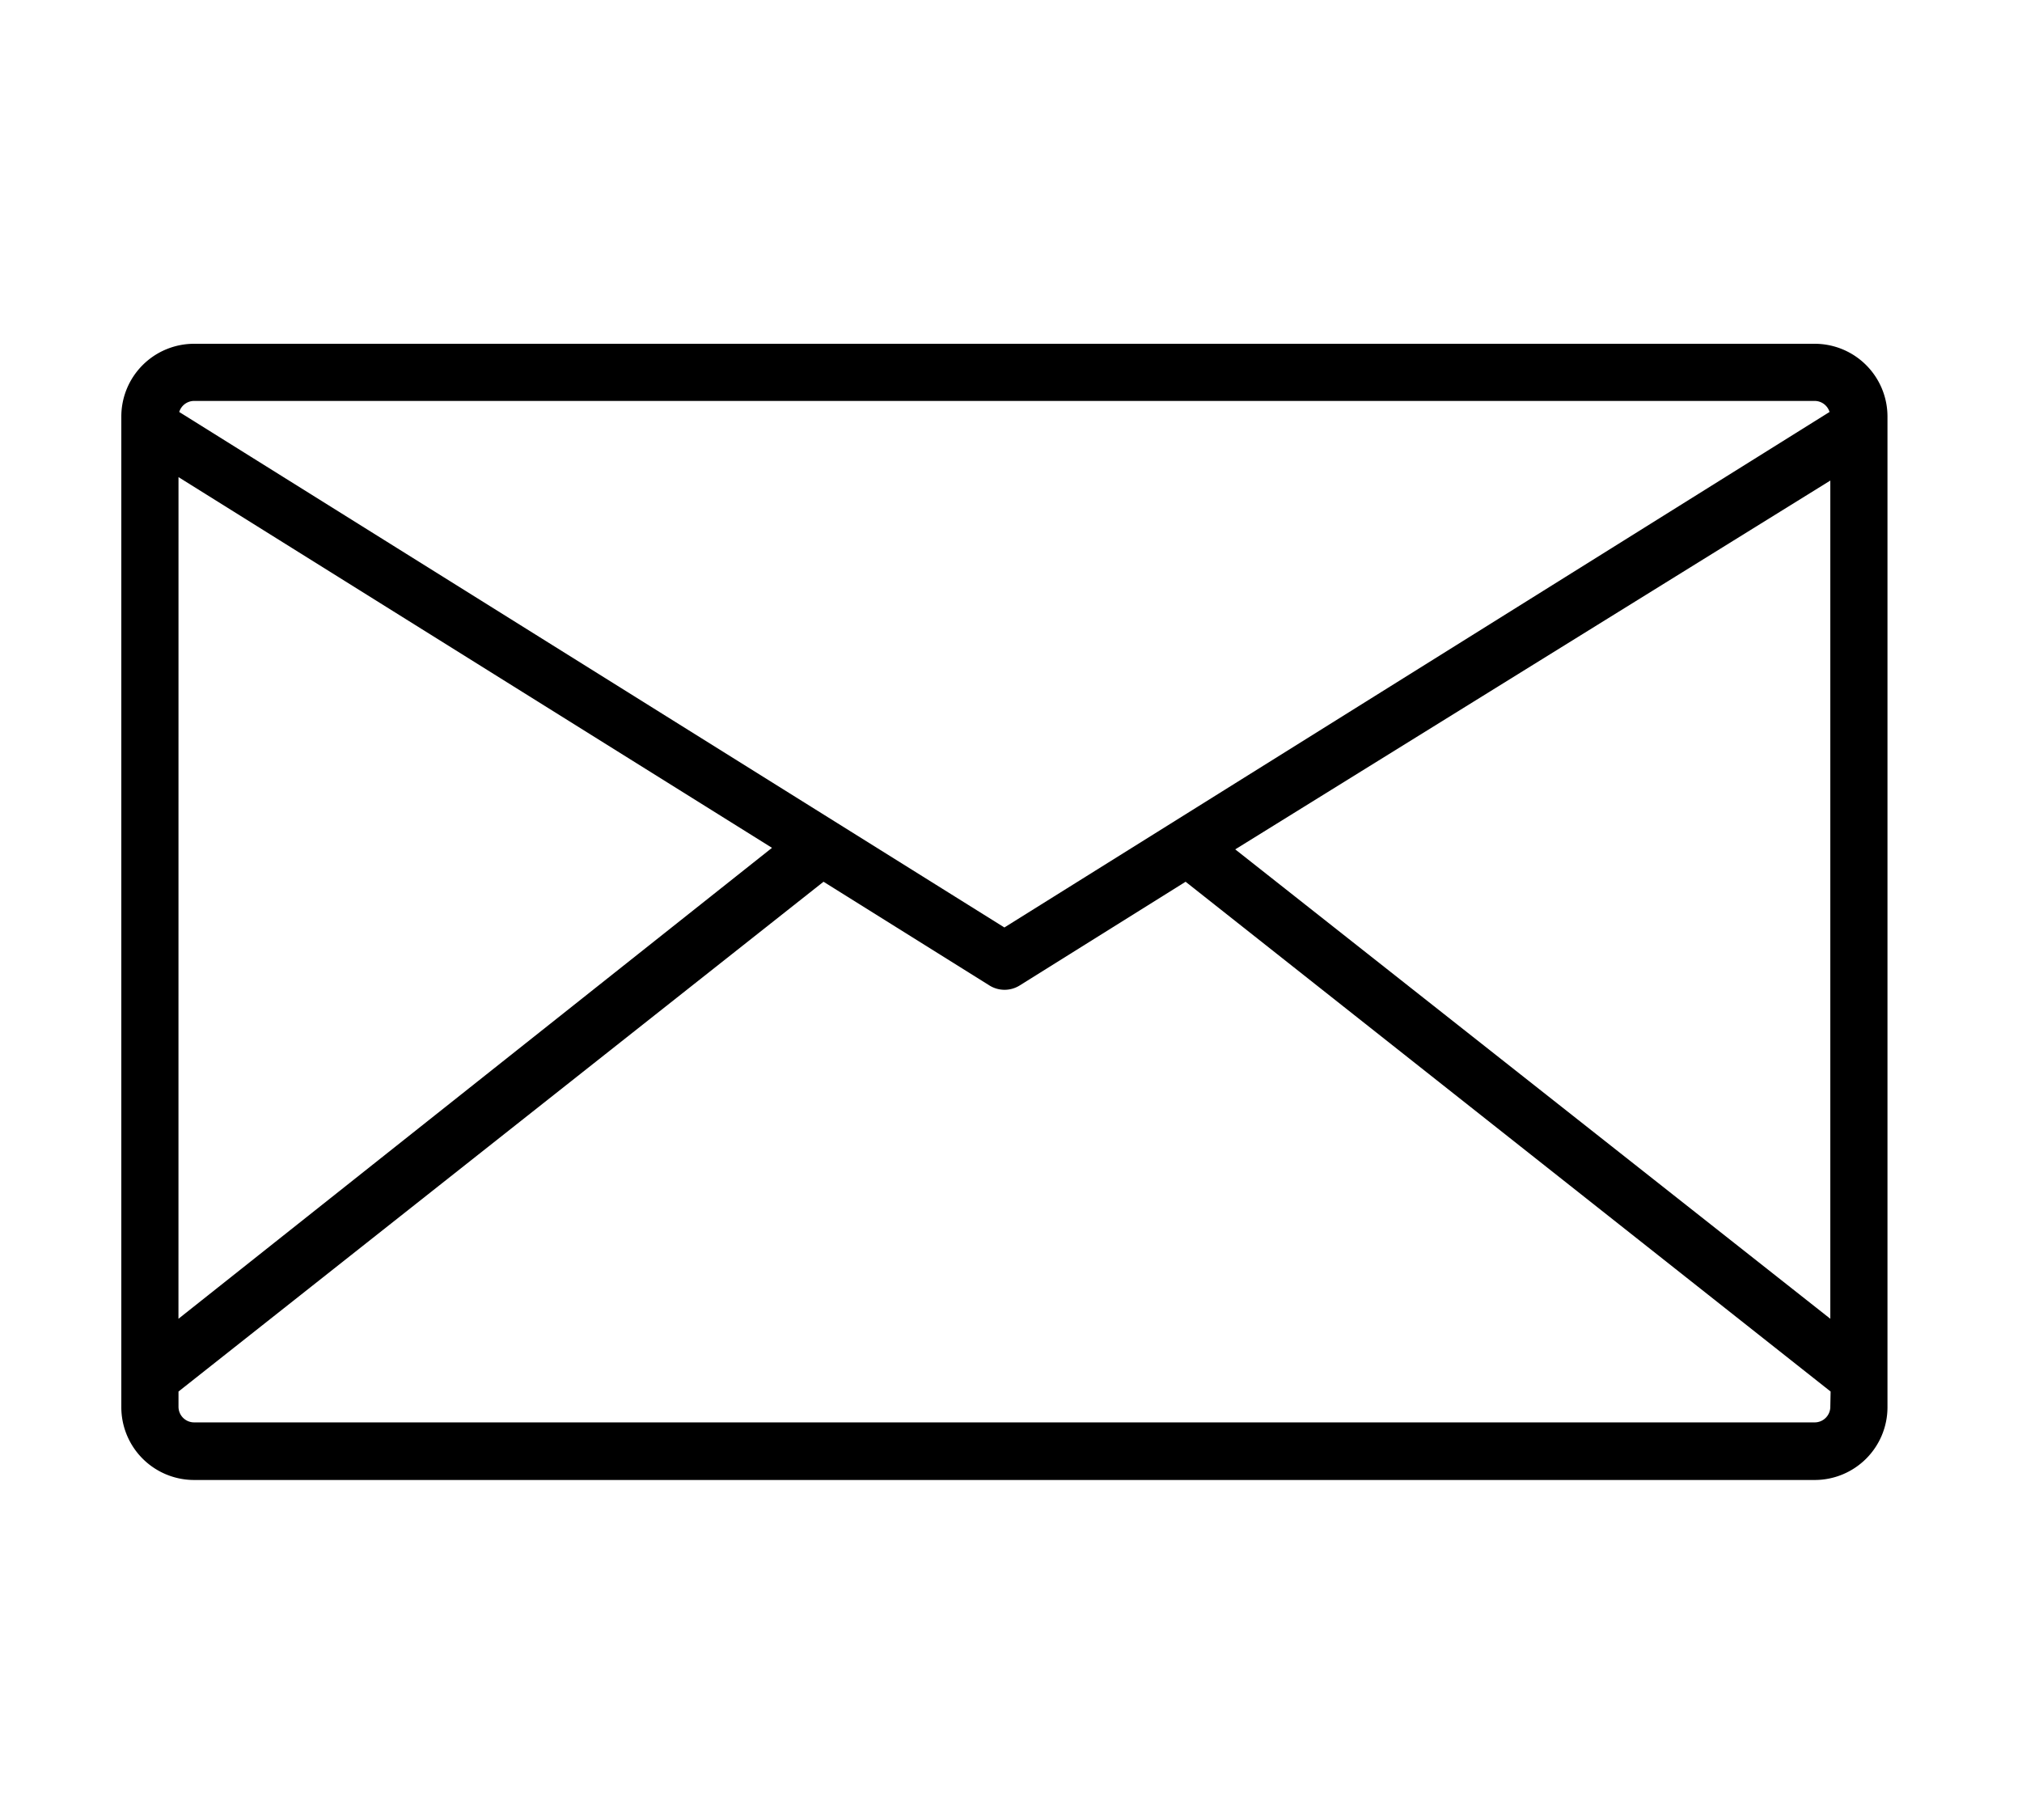 <svg xmlns="http://www.w3.org/2000/svg" width="100" height="90" viewBox="0 0 100 90">
  <g id="グループ化_124" data-name="グループ化 124" transform="translate(-660 -3938)">
    <rect id="長方形_252" data-name="長方形 252" width="100" height="90" transform="translate(660 3938)" fill="#fff" opacity="0"/>
    <g id="message" transform="translate(666 3888.84)">
      <g id="グループ化_82" data-name="グループ化 82" transform="translate(0 66.16)">
        <path id="パス_132" data-name="パス 132" d="M83.747,66.16H3.6a3.6,3.6,0,0,0-3.6,3.6v48.986a3.6,3.6,0,0,0,3.6,3.6H83.747a3.6,3.6,0,0,0,3.6-3.6V69.759A3.6,3.6,0,0,0,83.747,66.16ZM3.6,68.986H83.747a.772.772,0,0,1,.735.546L43.673,95.024,2.864,69.533A.772.772,0,0,1,3.6,68.986Zm-.772,3.768L32.18,91.086,2.826,114.374ZM84.52,118.726a.772.772,0,0,1-.772.772H3.6a.773.773,0,0,1-.772-.772v-.754l31.9-25.209,8.2,5.125a1.413,1.413,0,0,0,1.507,0l8.2-5.125,31.9,25.209Zm0-4.352L55.09,91.162,84.52,72.924Z" transform="translate(0 -66.16)"/>
      </g>
    </g>
  </g>
</svg>
